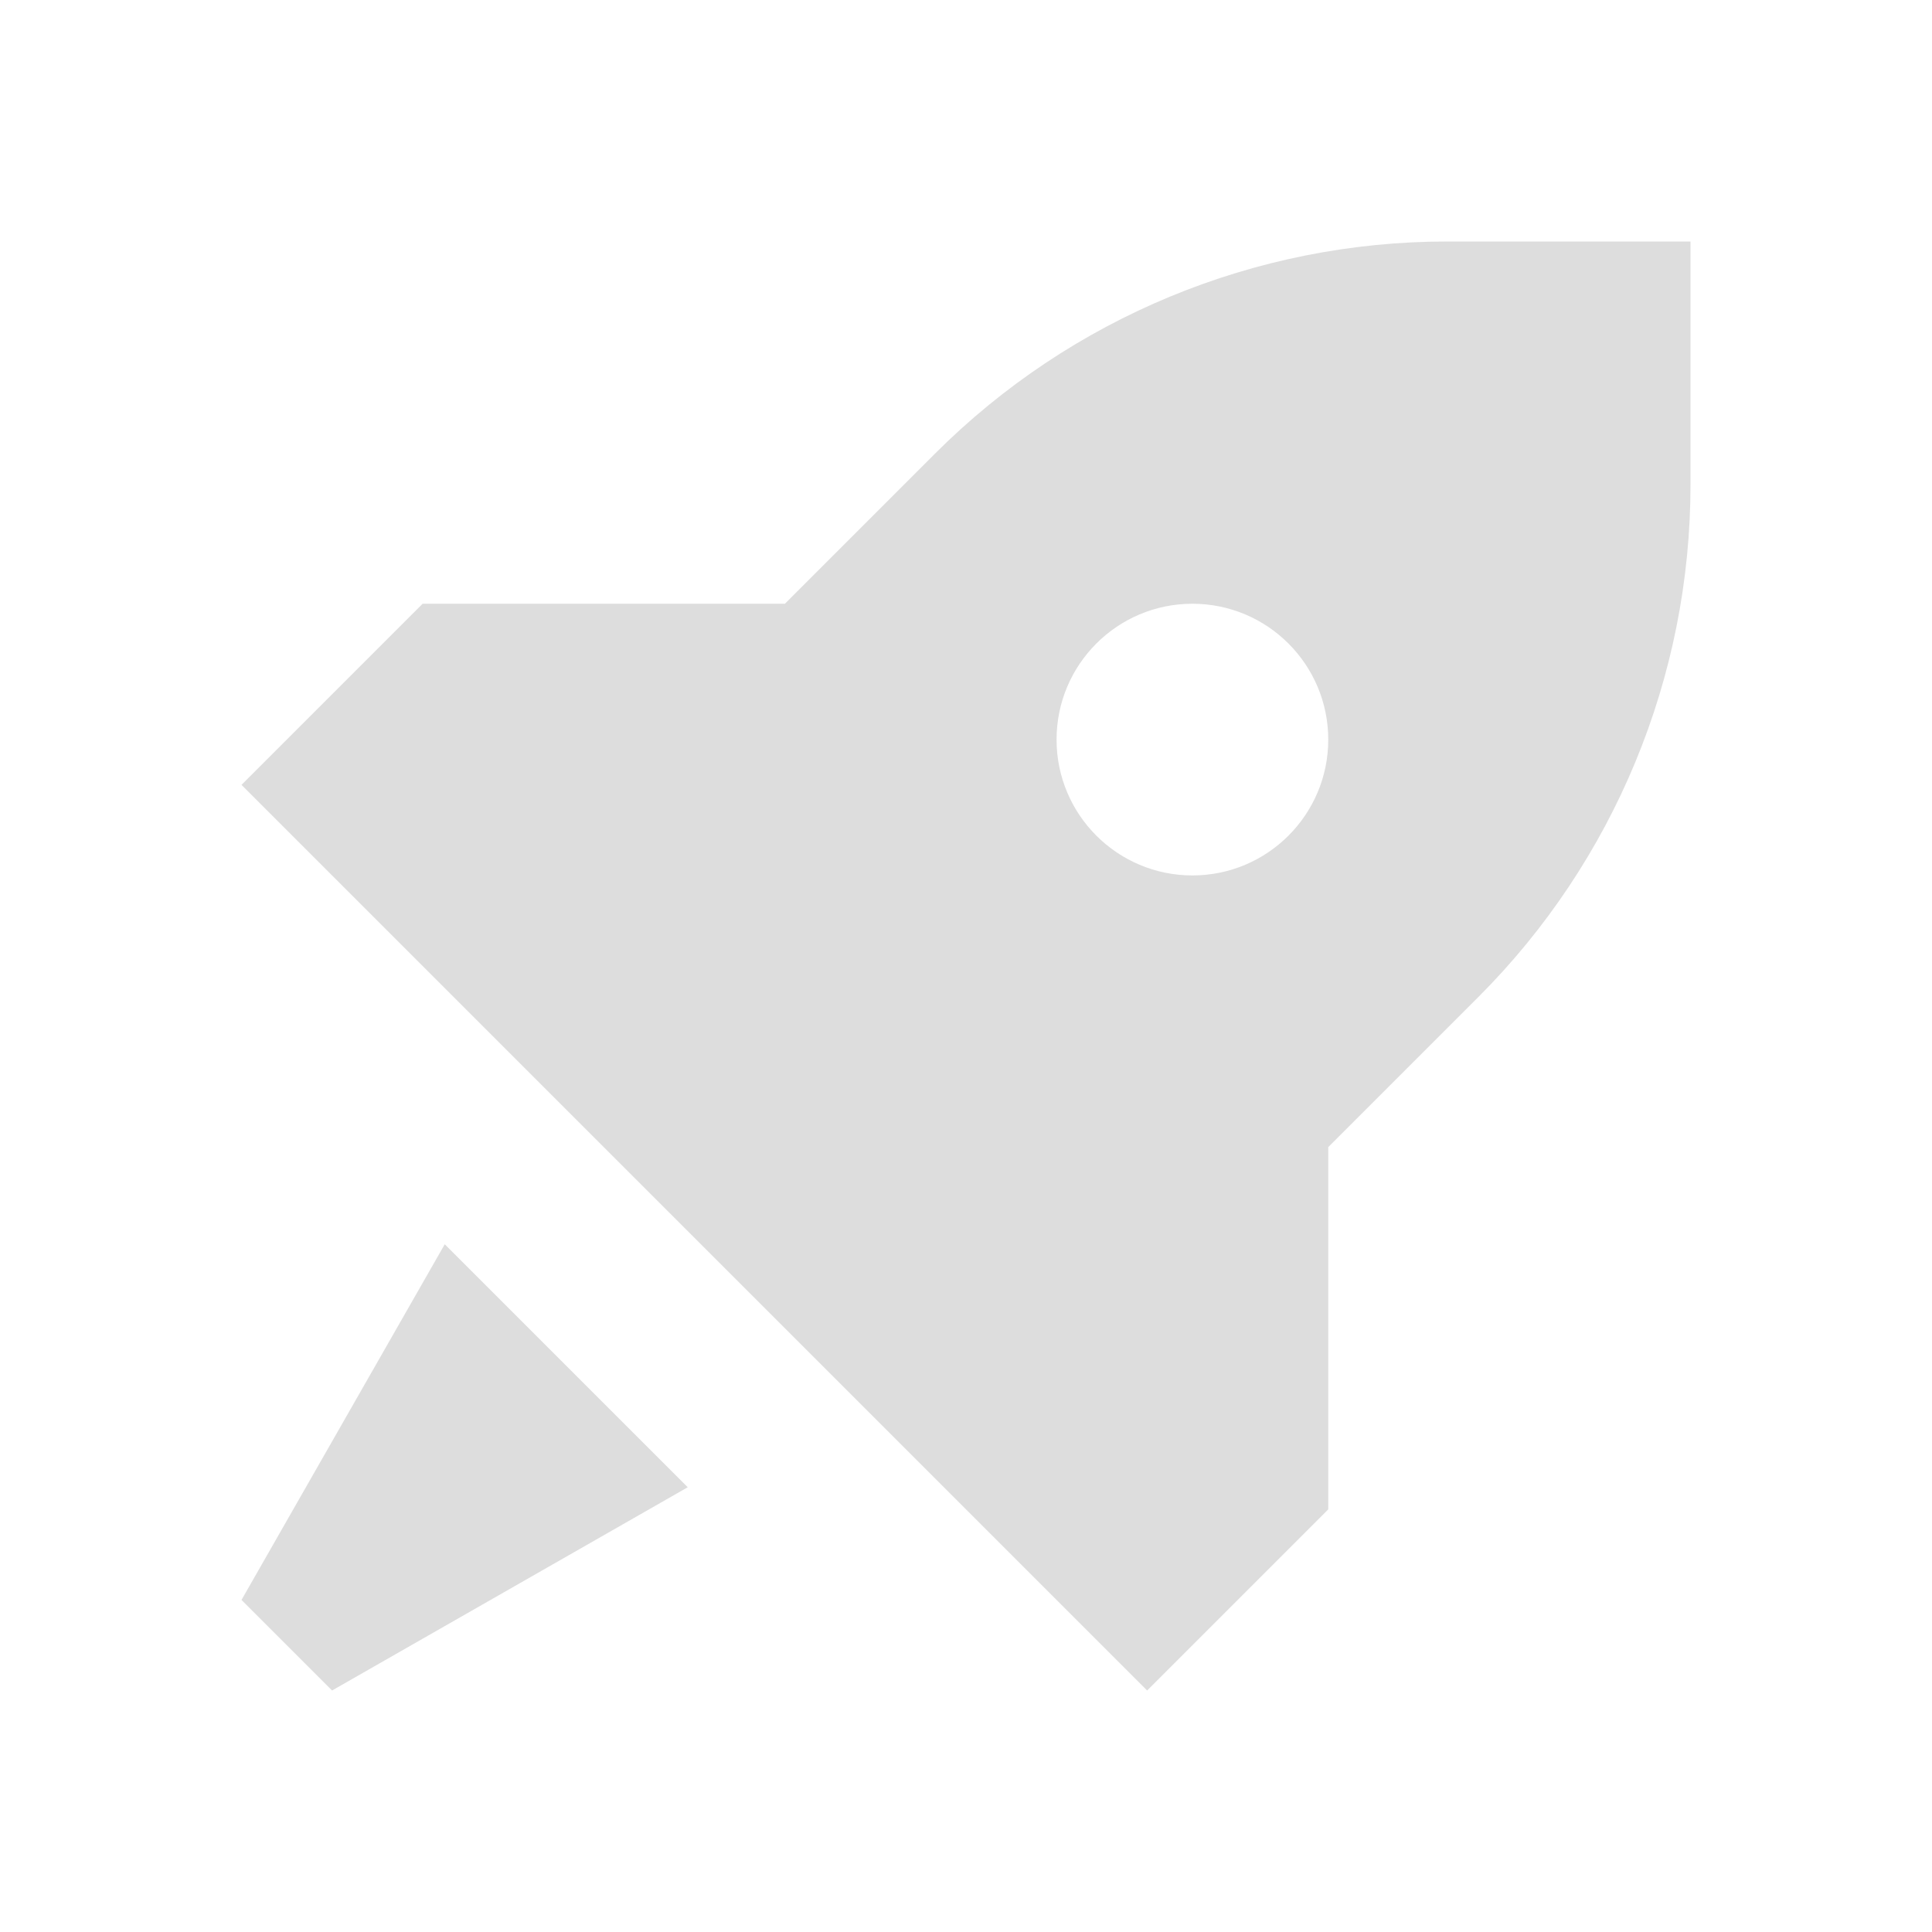 <svg width="800" height="800" viewBox="0 0 800 800" fill="none" xmlns="http://www.w3.org/2000/svg">
<path fill-rule="evenodd" clip-rule="evenodd" d="M475 700L550 625V475L612.134 412.868C668.391 356.607 700 280.301 700 200.736V100H599.264C519.7 100 443.393 131.607 387.132 187.868L325 250H175L100 325L475 700ZM493.75 362.5C524.815 362.5 550 337.316 550 306.25C550 275.184 524.815 250 493.75 250C462.684 250 437.5 275.184 437.5 306.25C437.5 337.316 462.684 362.5 493.75 362.5Z" fill="#DDDDDD"></path>
<path d="M284.778 615.842L184.159 515.222L100 662.5L137.5 700L284.778 615.842Z" fill="#DDDDDD"></path>
</svg>

